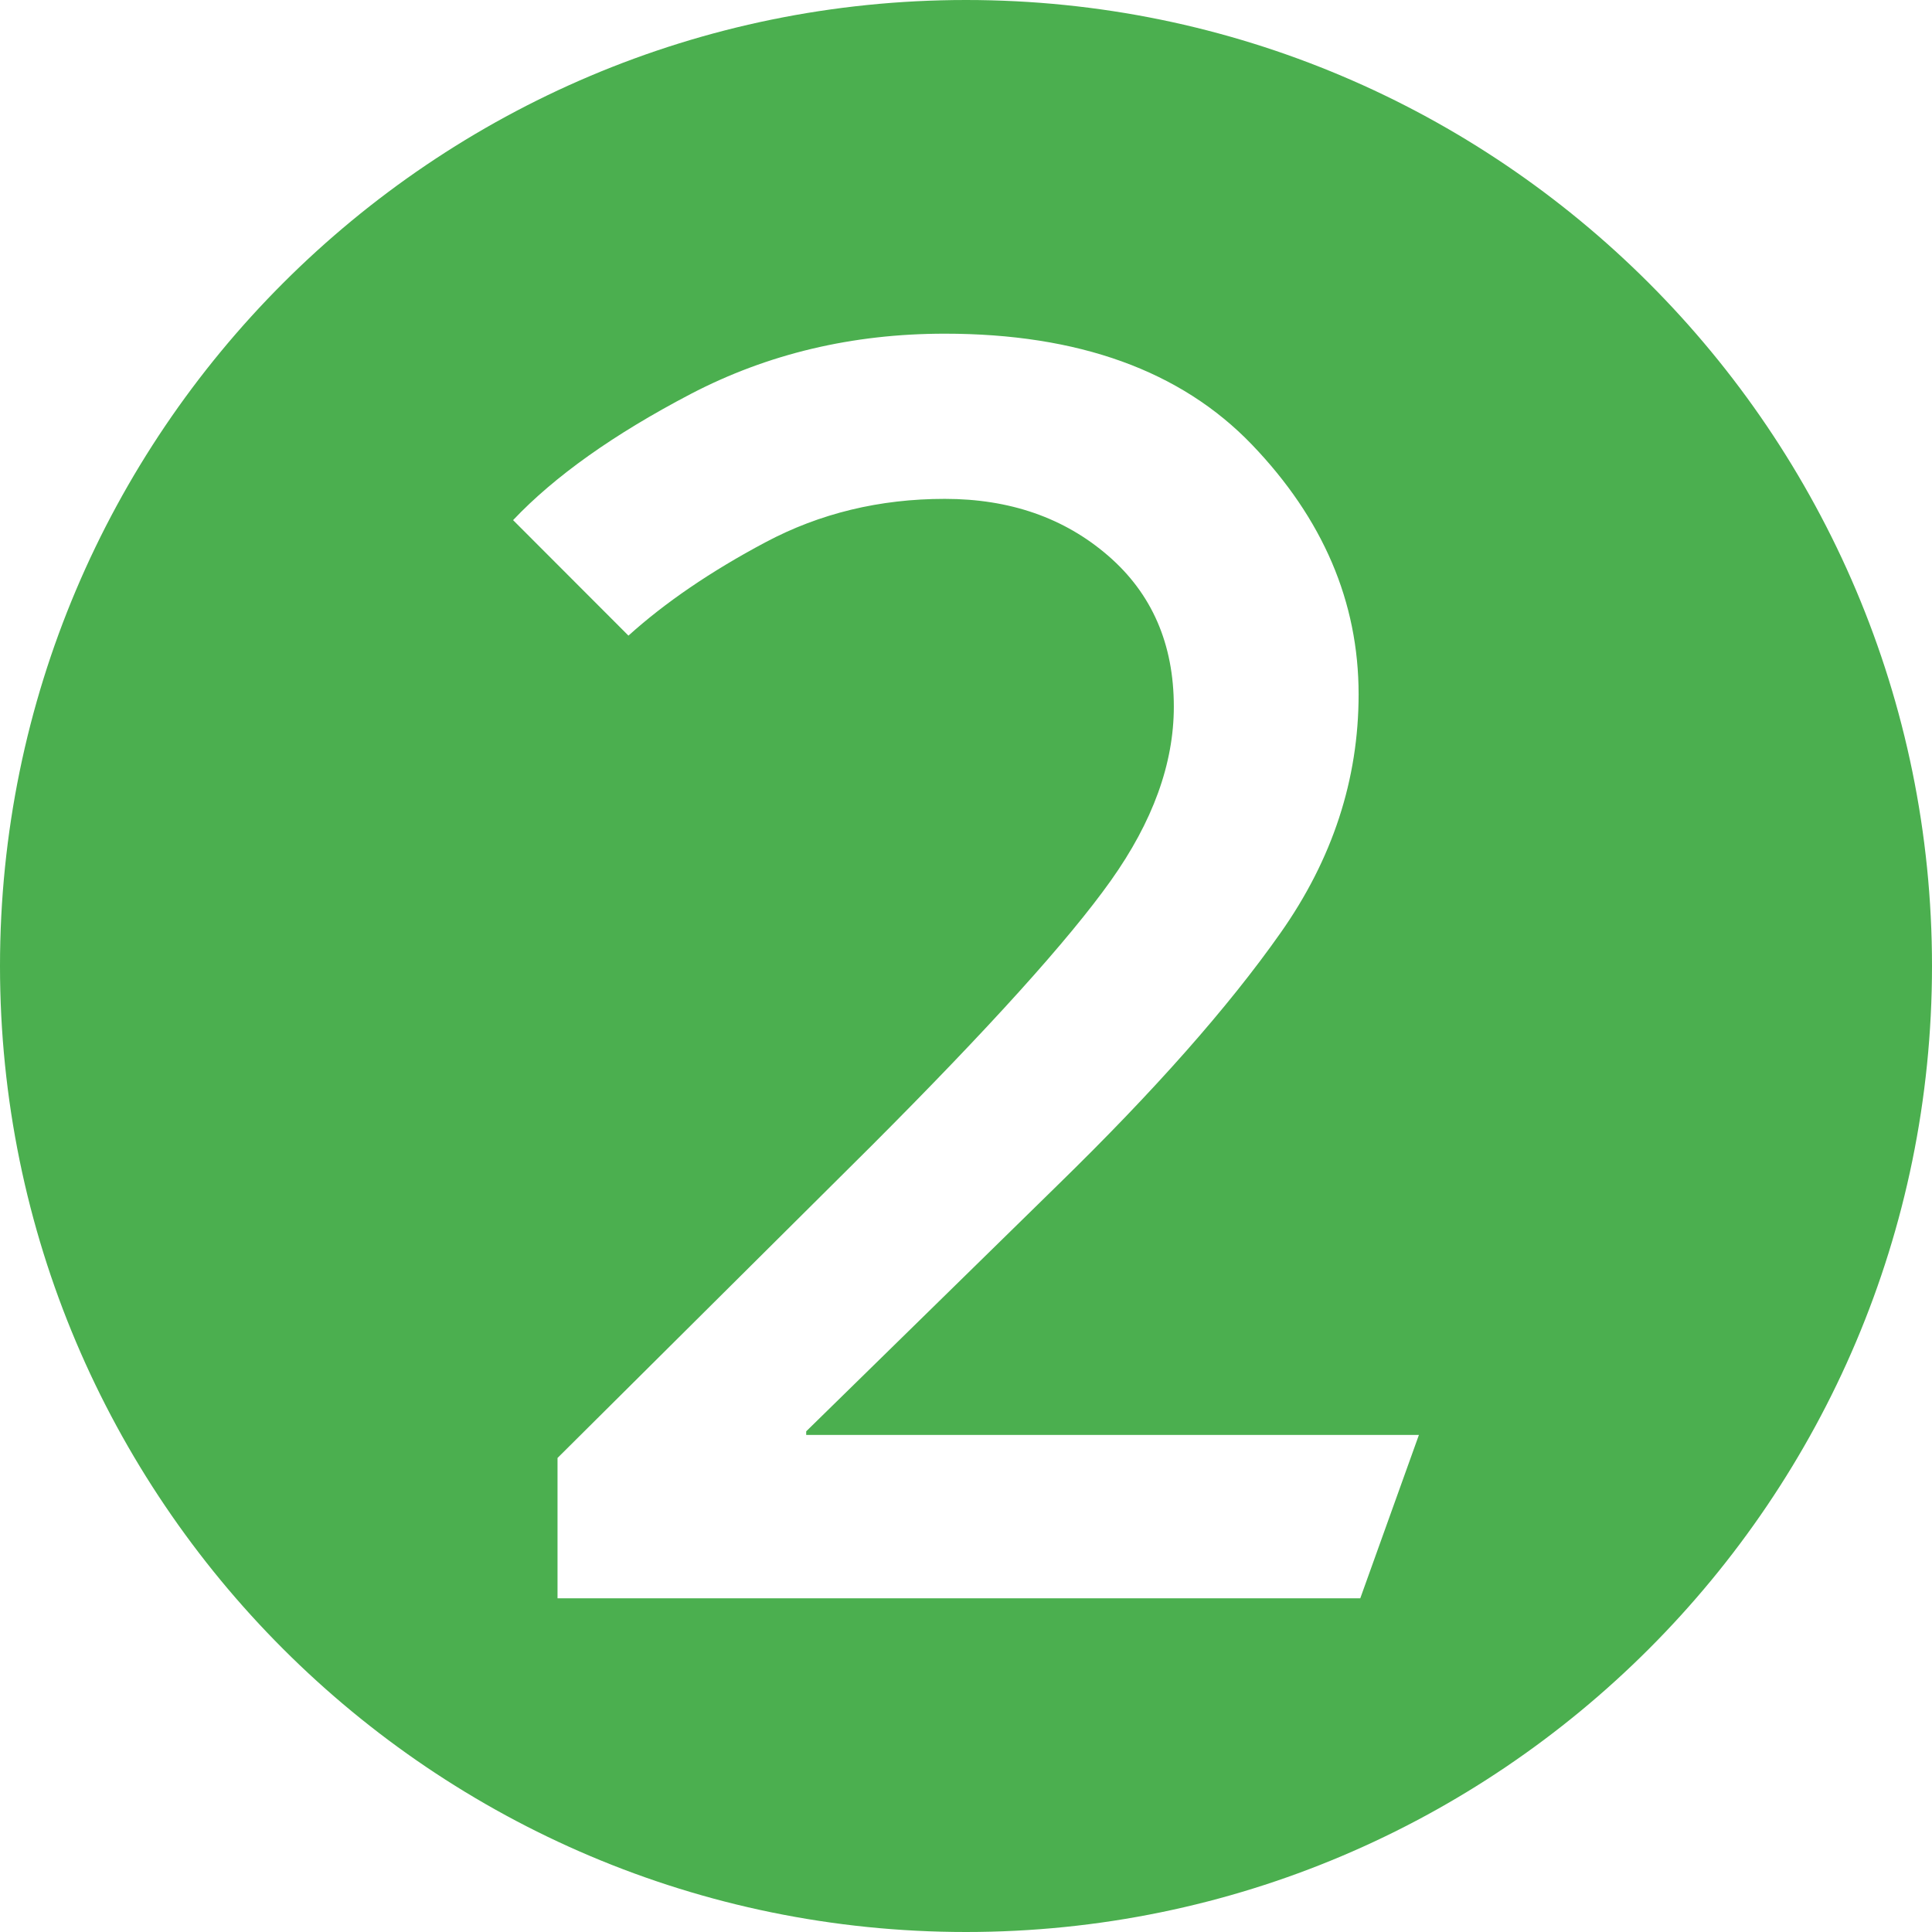 <?xml version="1.0" encoding="UTF-8" standalone="no"?>
<!DOCTYPE svg PUBLIC "-//W3C//DTD SVG 1.1//EN" "http://www.w3.org/Graphics/SVG/1.1/DTD/svg11.dtd">
<svg width="100%" height="100%" viewBox="0 0 14 14" version="1.1" xmlns="http://www.w3.org/2000/svg" xmlns:xlink="http://www.w3.org/1999/xlink" xml:space="preserve" xmlns:serif="http://www.serif.com/" style="fill-rule:evenodd;clip-rule:evenodd;stroke-linejoin:round;stroke-miterlimit:2;">
    <path d="M7,0C10.863,0 14,3.137 14,7C14,10.863 10.863,14 7,14C3.137,14 0,10.863 0,7C0,3.137 3.137,0 7,0ZM5.842,10.398L5.842,10.372L7.669,8.583C8.364,7.905 8.901,7.298 9.278,6.762C9.656,6.226 9.845,5.649 9.845,5.031C9.845,4.361 9.587,3.759 9.072,3.222C8.557,2.686 7.815,2.418 6.846,2.418C6.176,2.418 5.563,2.564 5.005,2.855C4.447,3.147 4.018,3.452 3.718,3.769L4.554,4.606C4.82,4.366 5.151,4.14 5.546,3.93C5.94,3.72 6.374,3.615 6.846,3.615C7.317,3.615 7.712,3.752 8.03,4.027C8.347,4.301 8.506,4.666 8.506,5.121C8.506,5.533 8.354,5.953 8.049,6.382C7.744,6.811 7.167,7.45 6.318,8.3L4.04,10.565L4.04,11.582L9.857,11.582L10.282,10.398L5.842,10.398Z" style="fill:rgb(75,175,79);"/>
</svg>
